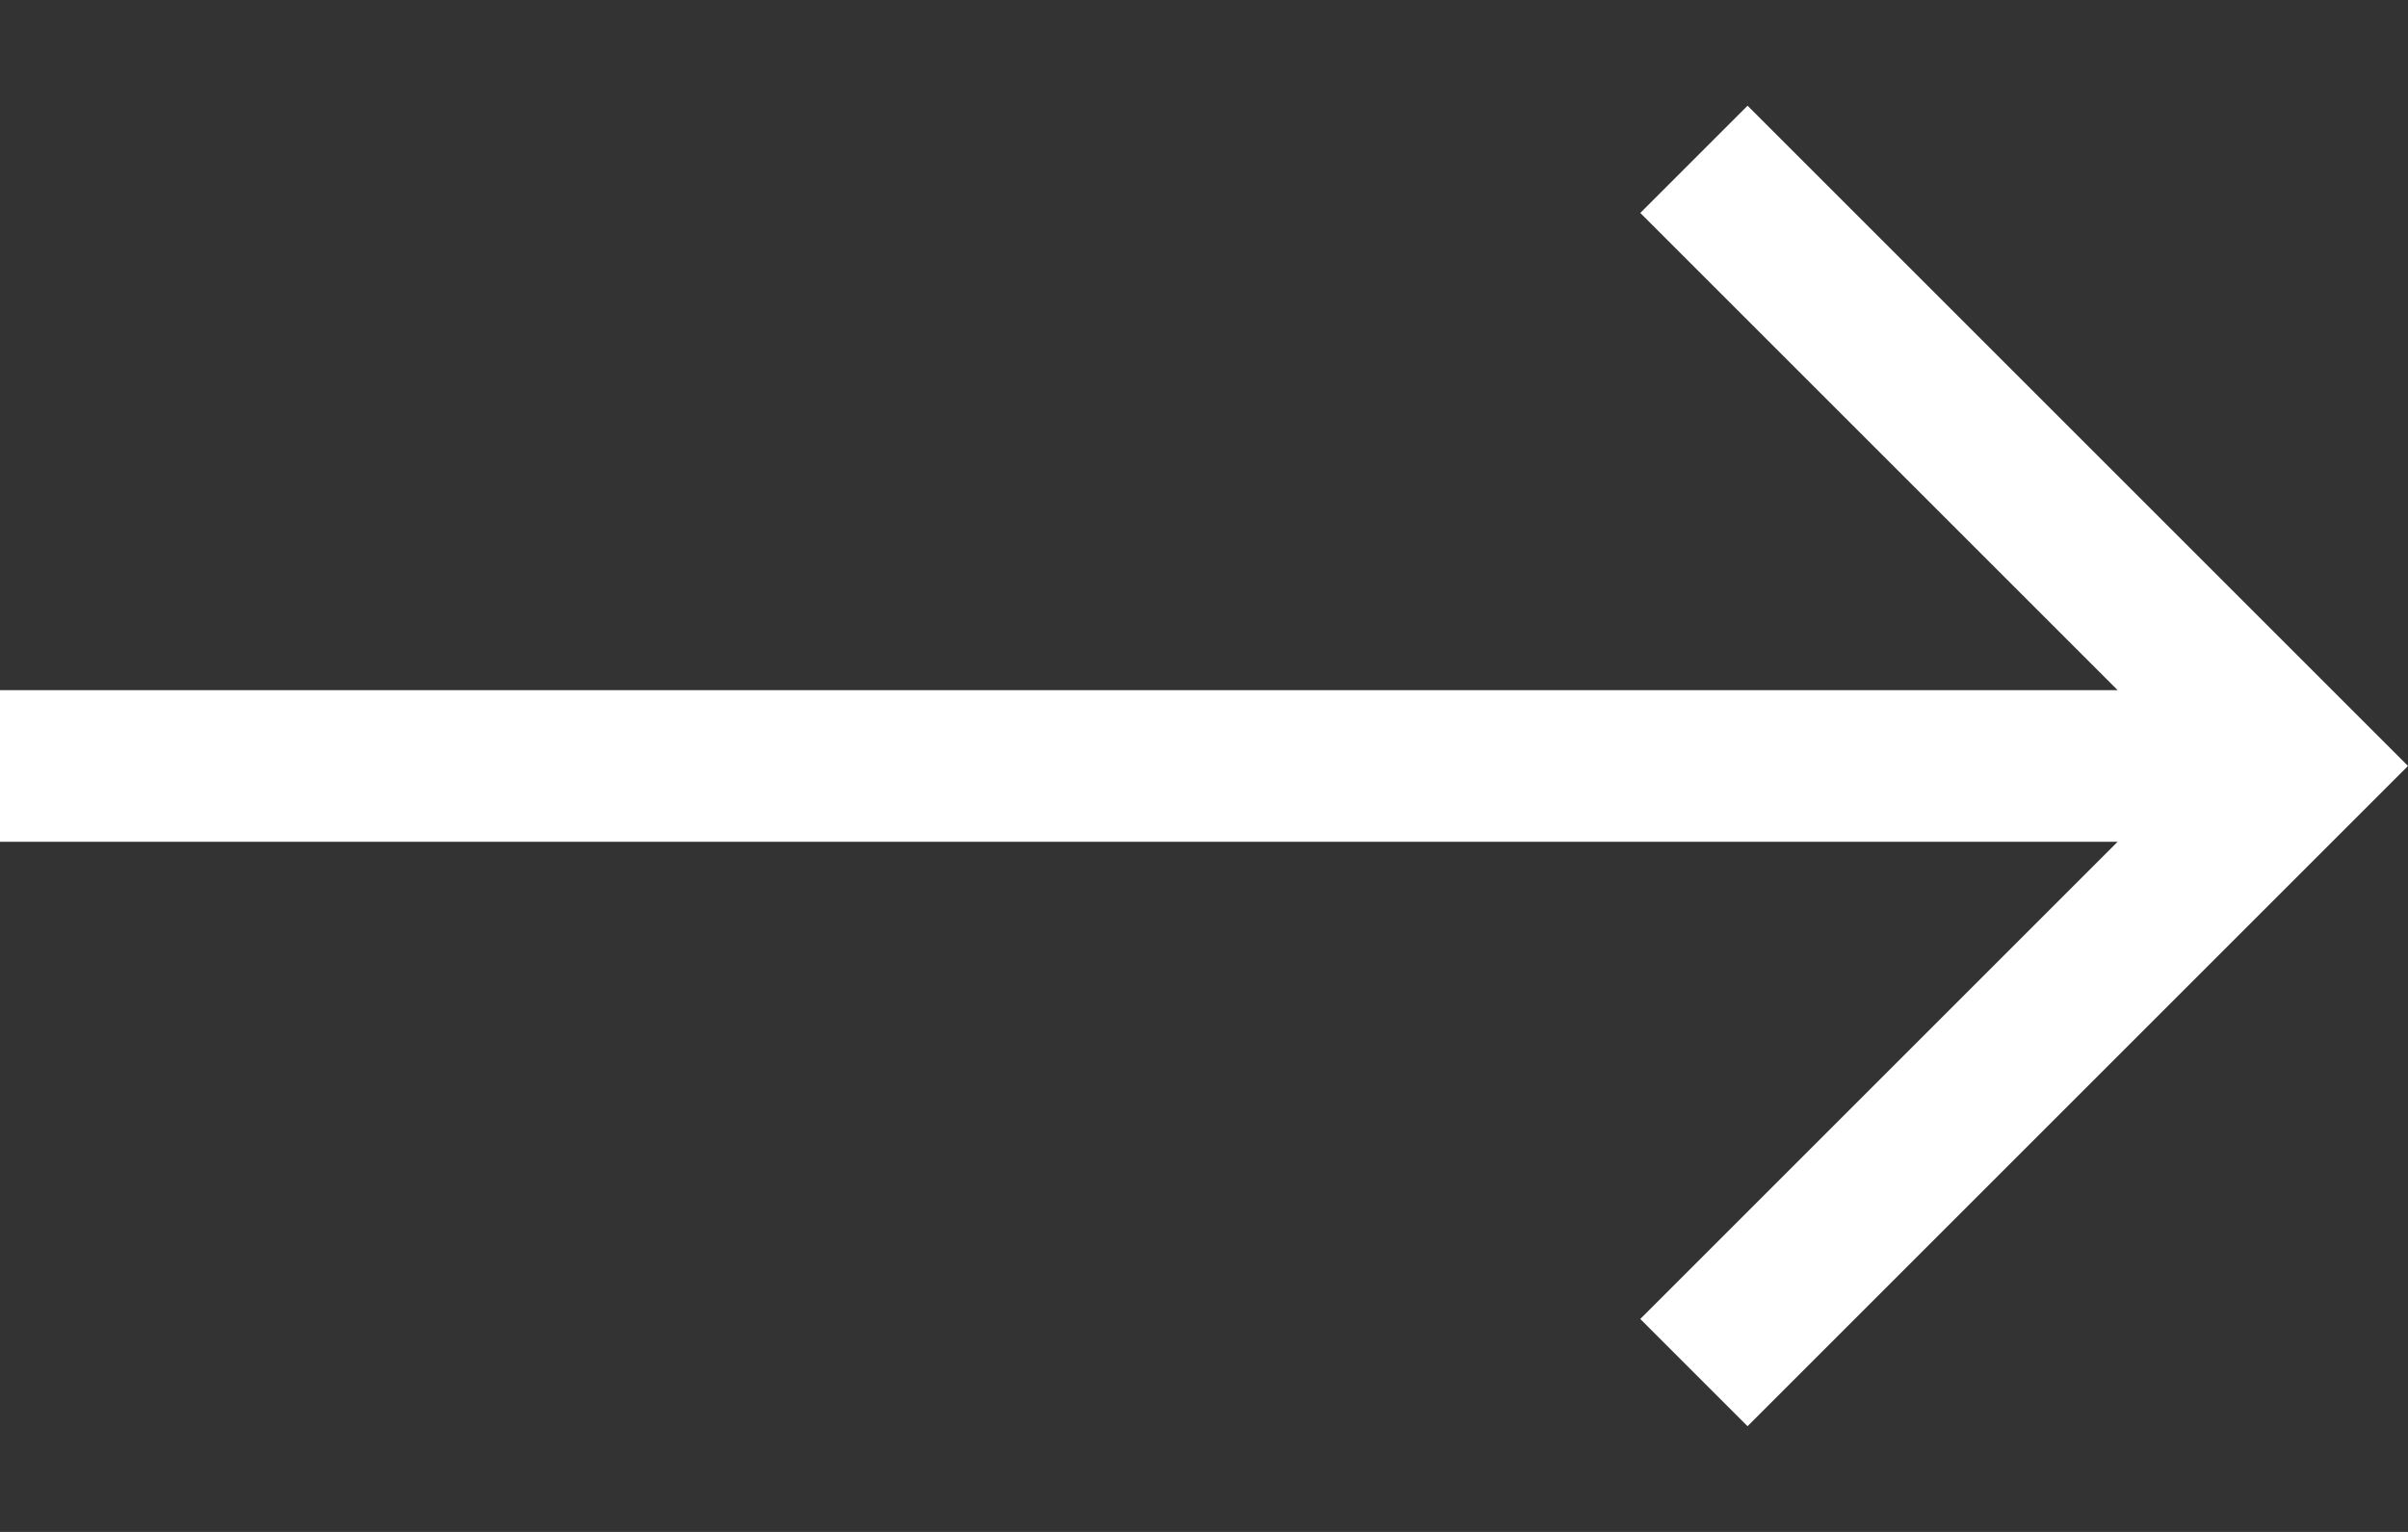 <svg width="22" height="14" viewBox="0 0 22 14" fill="none" xmlns="http://www.w3.org/2000/svg">
<rect x="0" y="0" width="22" height="14" fill="#333333" stroke="none"/>
<path d="M15.966 0.966L14.986 1.946L19.347 6.307H9.0039e-07L1.13404e-06 7.693H19.347L14.986 12.054L15.966 13.034L22 7L15.966 0.966Z" fill="white"/>
</svg>
